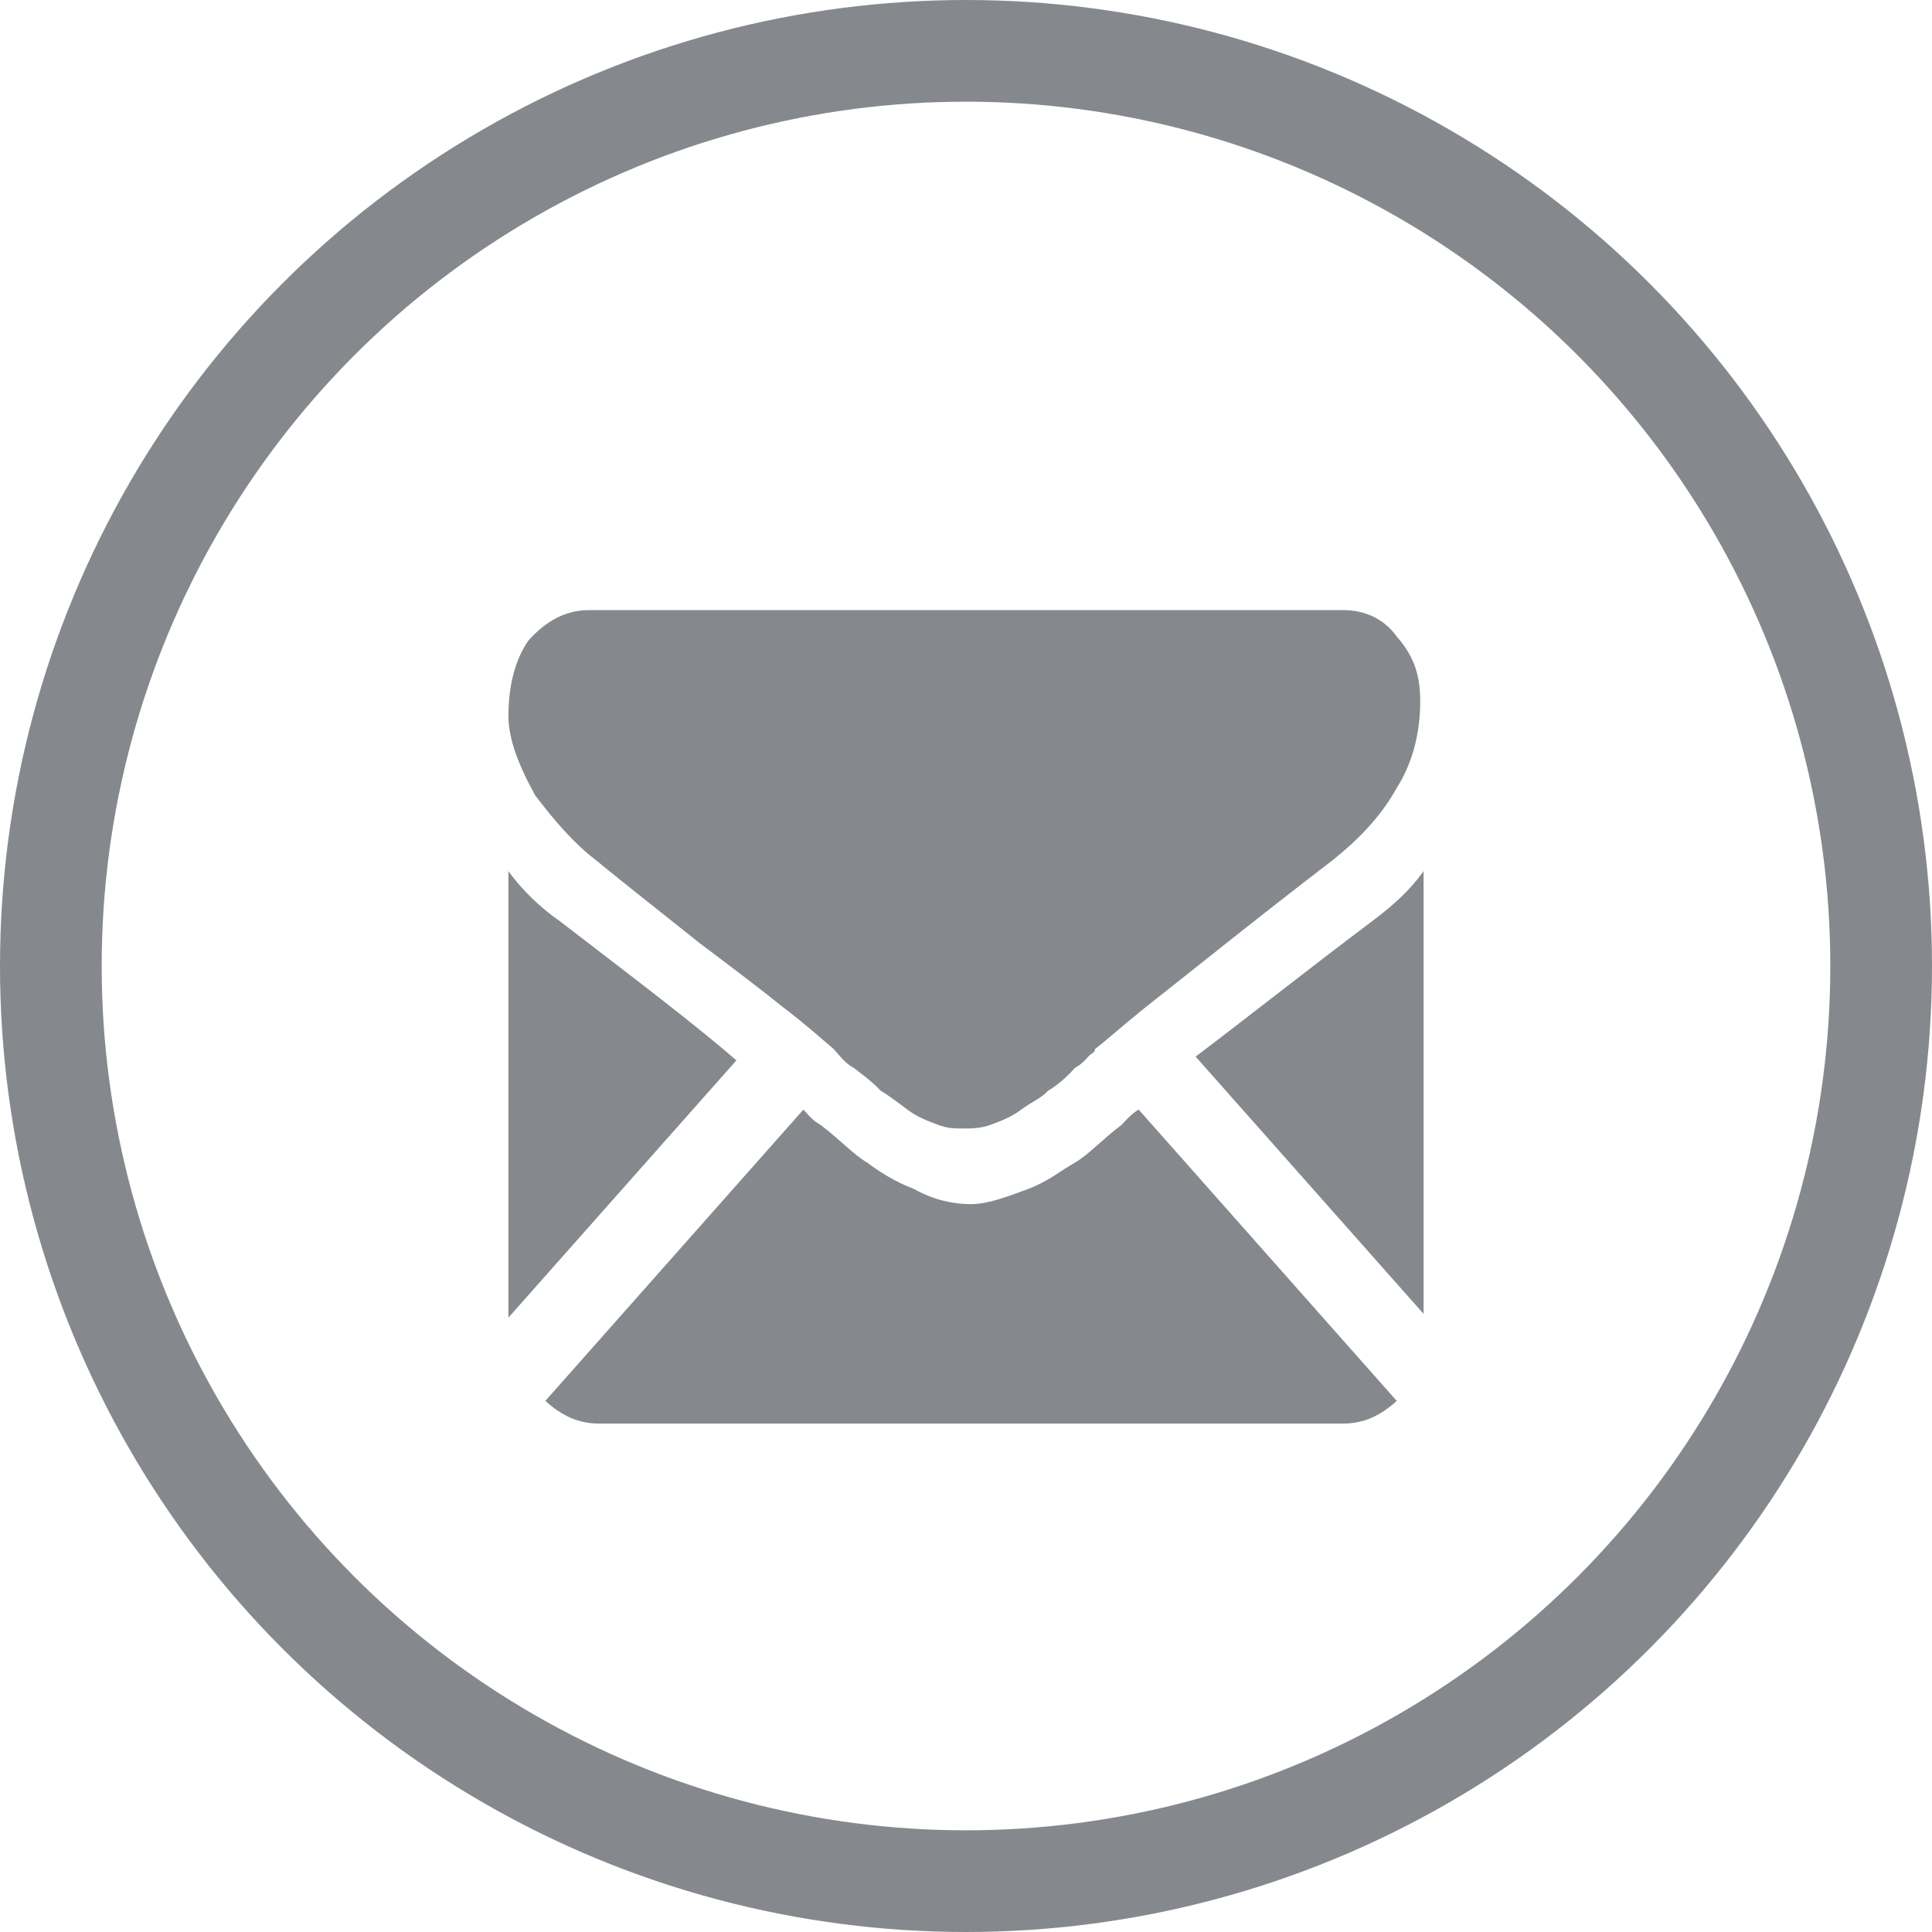 <svg width="19" height="19" viewBox="0 0 19 19" fill="none" xmlns="http://www.w3.org/2000/svg">
<circle cx="9.5" cy="9.5" r="9" stroke="#85898E"/>
<path d="M13.209 14C13.407 14 13.572 13.926 13.736 13.777L11.198 10.912C11.132 10.949 11.066 11.023 11.033 11.06C10.835 11.209 10.703 11.358 10.572 11.433C10.44 11.507 10.308 11.619 10.11 11.693C9.912 11.767 9.714 11.842 9.549 11.842C9.385 11.842 9.187 11.805 8.989 11.693C8.791 11.619 8.626 11.507 8.528 11.433C8.396 11.358 8.264 11.209 8.066 11.06C8 11.023 7.967 10.986 7.901 10.912L5.363 13.777C5.528 13.926 5.692 14 5.89 14H13.209Z" fill="#85898E"/>
<path d="M5.495 9.051C5.33 8.939 5.132 8.753 5 8.567V12.958L7.242 10.428C6.813 10.056 6.22 9.609 5.495 9.051Z" fill="#85898E"/>
<path d="M13.505 9.051C12.813 9.572 12.253 10.018 11.758 10.391L14 12.921V8.567C13.868 8.753 13.703 8.902 13.505 9.051Z" fill="#85898E"/>
<path d="M13.209 6H5.791C5.56 6 5.363 6.112 5.198 6.298C5.066 6.484 5 6.744 5 7.042C5 7.265 5.099 7.526 5.264 7.823C5.462 8.084 5.659 8.307 5.857 8.456C5.989 8.567 6.319 8.828 6.879 9.274C7.176 9.498 7.473 9.721 7.703 9.907C7.901 10.056 8.066 10.205 8.198 10.316C8.198 10.316 8.231 10.354 8.264 10.391C8.297 10.428 8.33 10.465 8.396 10.502C8.495 10.577 8.593 10.651 8.659 10.726C8.725 10.763 8.824 10.837 8.923 10.912C9.022 10.986 9.121 11.023 9.22 11.06C9.319 11.098 9.385 11.098 9.484 11.098C9.549 11.098 9.648 11.098 9.747 11.06C9.846 11.023 9.945 10.986 10.044 10.912C10.143 10.837 10.242 10.8 10.308 10.726C10.374 10.688 10.473 10.614 10.571 10.502C10.637 10.465 10.67 10.428 10.703 10.391C10.736 10.354 10.769 10.354 10.769 10.316C10.868 10.242 11.033 10.093 11.264 9.907C11.692 9.572 12.286 9.088 13.11 8.456C13.341 8.27 13.571 8.047 13.736 7.749C13.901 7.488 13.967 7.191 13.967 6.893C13.967 6.633 13.901 6.447 13.736 6.26C13.604 6.074 13.407 6 13.209 6Z" fill="#85898E"/>
</svg>
